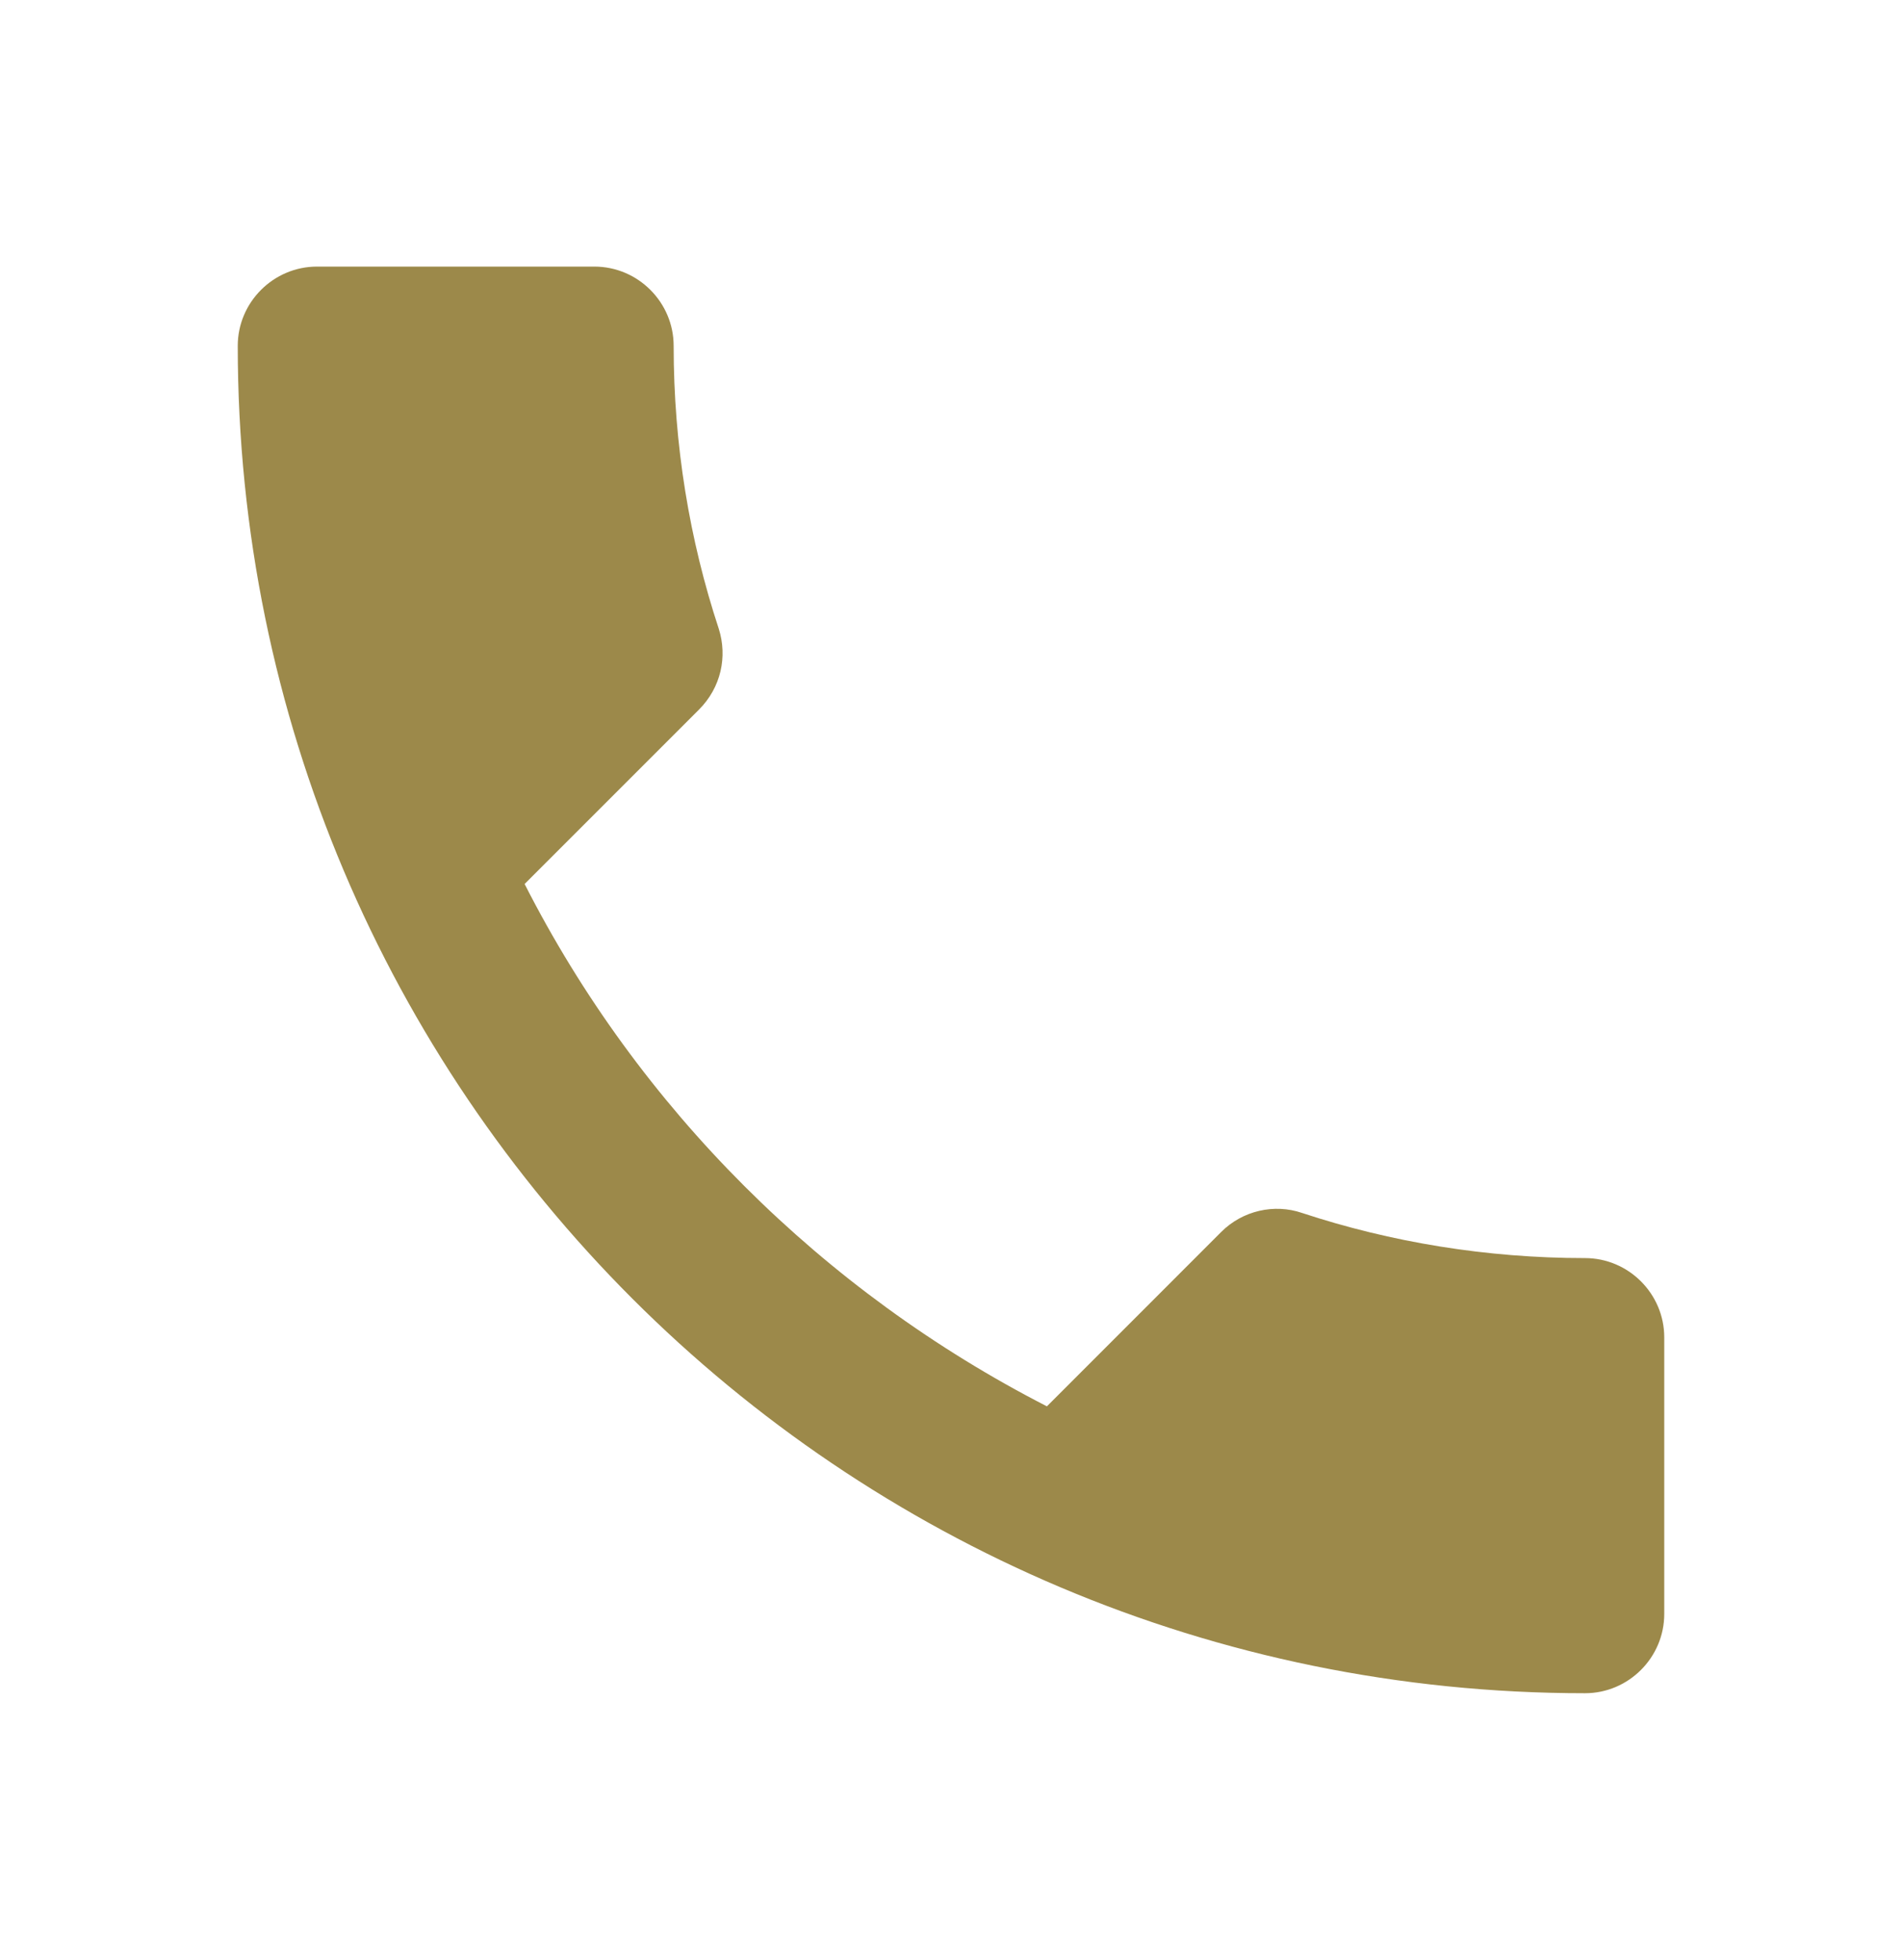 <svg width="33" height="34" viewBox="0 0 33 34" fill="none" xmlns="http://www.w3.org/2000/svg">
<path d="M9.102 15.336C11.082 19.227 14.273 22.404 18.164 24.398L21.189 21.372C21.56 21.001 22.11 20.878 22.591 21.043C24.131 21.551 25.795 21.826 27.5 21.826C28.256 21.826 28.875 22.445 28.875 23.201V28C28.875 28.756 28.256 29.375 27.5 29.375C14.589 29.375 4.125 18.911 4.125 6C4.125 5.244 4.744 4.625 5.5 4.625H10.312C11.069 4.625 11.688 5.244 11.688 6C11.688 7.719 11.963 9.369 12.471 10.909C12.623 11.39 12.512 11.926 12.127 12.311L9.102 15.336Z" fill="#9C894A"/>
</svg>
